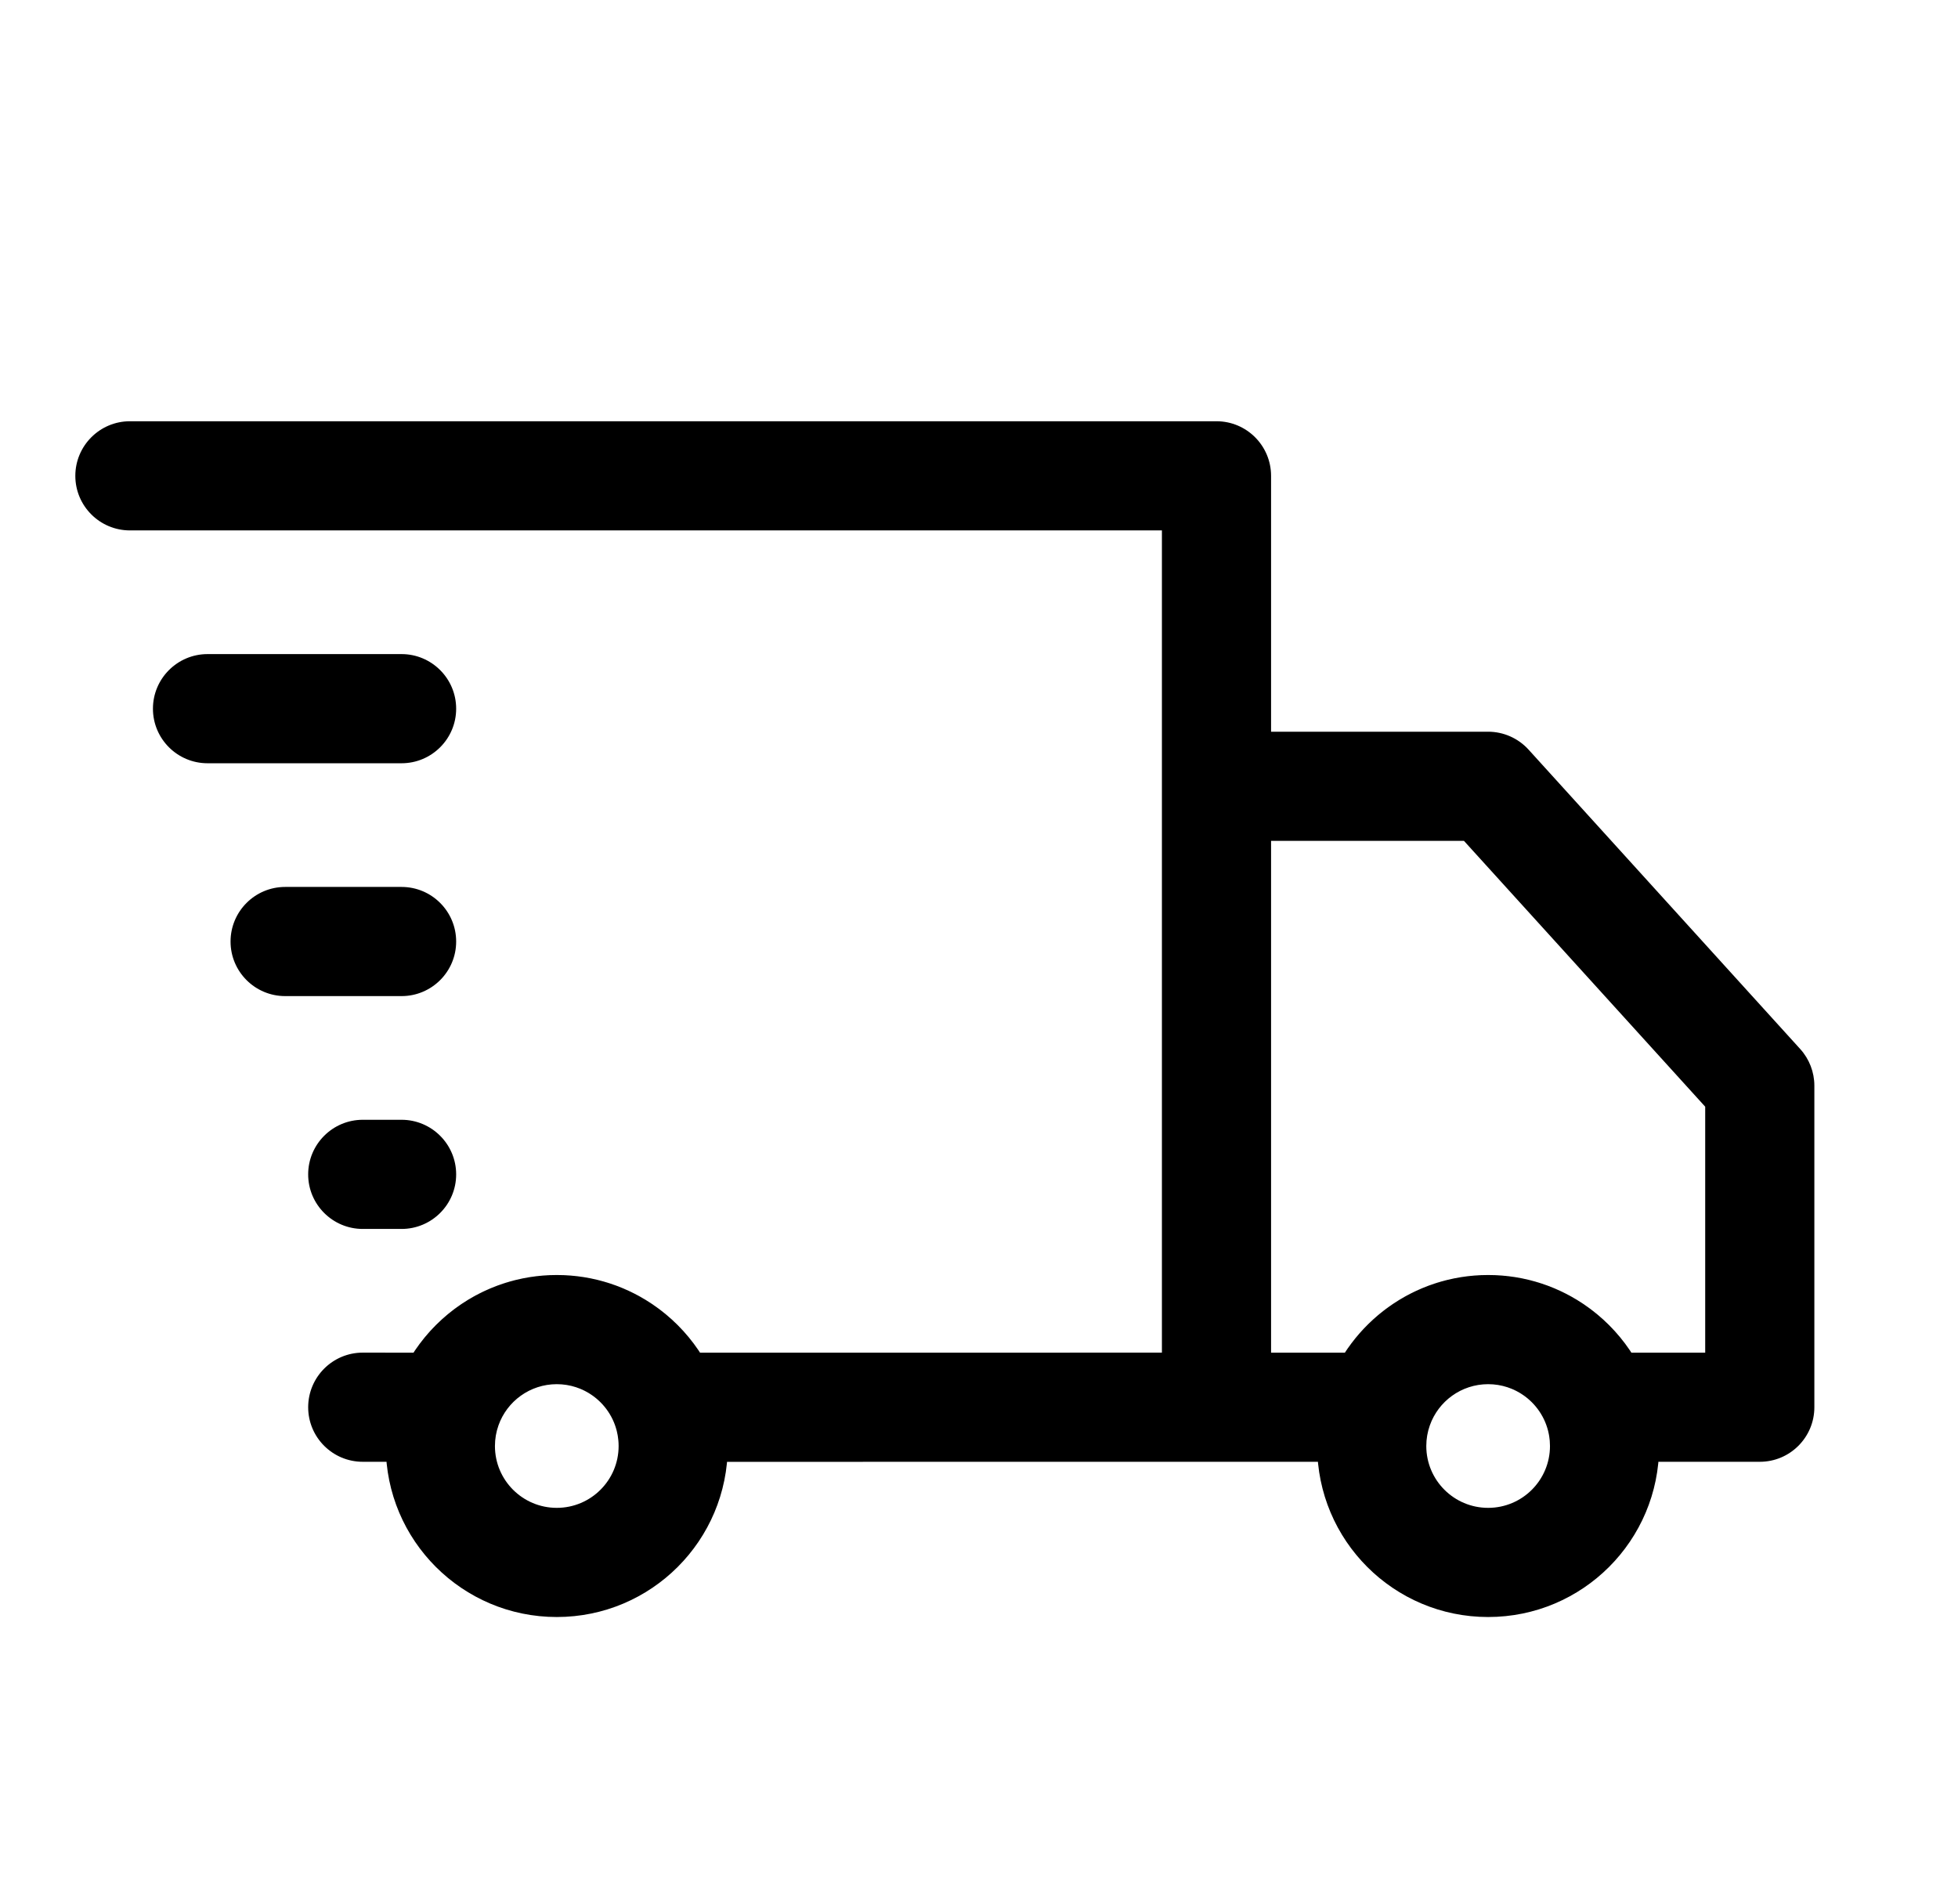 <svg width="36" height="35" viewBox="0 0 36 35" fill="none" xmlns="http://www.w3.org/2000/svg">
<path d="M27.361 14.457L28.104 13.782C27.914 13.573 27.644 13.453 27.361 13.453V14.457ZM32.356 19.961H33.359C33.359 19.712 33.266 19.471 33.099 19.287L32.356 19.961ZM32.356 25.873L32.356 26.876C32.91 26.876 33.359 26.427 33.359 25.873H32.356ZM29.38 25.873L28.434 26.207V26.207L29.38 25.873ZM25.343 25.873L26.289 26.207V26.207L25.343 25.873ZM22.367 14.457V13.453C21.813 13.453 21.363 13.902 21.363 14.457H22.367ZM2.389 7.745C1.835 7.745 1.385 8.195 1.385 8.749C1.385 9.303 1.835 9.752 2.389 9.752V7.745ZM22.367 8.749H23.37C23.37 8.195 22.921 7.745 22.367 7.745V8.749ZM6.67 24.869C6.116 24.869 5.667 25.318 5.666 25.872C5.666 26.427 6.115 26.876 6.67 26.876L6.67 24.869ZM7.383 18.314C7.937 18.314 8.387 17.865 8.387 17.311C8.387 16.756 7.937 16.307 7.383 16.307V18.314ZM5.243 16.307C4.689 16.307 4.239 16.756 4.239 17.311C4.239 17.865 4.689 18.314 5.243 18.314V16.307ZM7.383 22.595C7.937 22.595 8.387 22.146 8.387 21.592C8.387 21.038 7.937 20.588 7.383 20.588V22.595ZM6.67 20.588C6.116 20.588 5.666 21.038 5.666 21.592C5.666 22.146 6.116 22.595 6.67 22.595V20.588ZM7.383 14.033C7.937 14.033 8.387 13.584 8.387 13.03C8.387 12.476 7.937 12.026 7.383 12.026V14.033ZM3.816 12.026C3.262 12.026 2.812 12.476 2.812 13.03C2.812 13.584 3.262 14.033 3.816 14.033V12.026ZM26.618 15.131L31.613 20.635L33.099 19.287L28.104 13.782L26.618 15.131ZM31.352 19.961V25.873H33.359V19.961H31.352ZM32.356 24.869L29.38 24.87L29.38 26.877L32.356 26.876L32.356 24.869ZM30.326 25.539C29.895 24.319 28.732 23.442 27.361 23.442V25.449C27.855 25.449 28.278 25.764 28.434 26.207L30.326 25.539ZM27.361 23.442C25.991 23.442 24.827 24.319 24.396 25.539L26.289 26.207C26.445 25.764 26.868 25.449 27.361 25.449V23.442ZM25.343 24.87L22.367 24.869L22.367 26.876L25.342 26.877L25.343 24.87ZM23.37 25.873V14.457H21.363V25.873H23.37ZM22.367 15.46H27.361V13.453H22.367V15.46ZM2.389 9.752H22.367V7.745H2.389V9.752ZM21.363 8.749V25.873H23.37V8.749H21.363ZM22.367 24.869L12.256 24.87L12.256 26.877L22.367 26.876L22.367 24.869ZM13.202 25.539C12.771 24.319 11.608 23.442 10.237 23.442V25.449C10.731 25.449 11.154 25.764 11.31 26.207L13.202 25.539ZM10.237 23.442C8.867 23.442 7.703 24.319 7.272 25.539L9.165 26.207C9.321 25.764 9.744 25.449 10.237 25.449V23.442ZM8.219 24.87L6.67 24.869L6.67 26.876L8.218 26.877L8.219 24.87ZM27.361 25.449C27.989 25.449 28.498 25.958 28.498 26.586H30.505C30.505 24.85 29.098 23.442 27.361 23.442V25.449ZM28.498 26.586C28.498 27.214 27.989 27.723 27.361 27.723V29.73C29.098 29.73 30.505 28.323 30.505 26.586H28.498ZM27.361 27.723C26.733 27.723 26.224 27.214 26.224 26.586H24.218C24.218 28.323 25.625 29.73 27.361 29.73V27.723ZM26.224 26.586C26.224 25.958 26.733 25.449 27.361 25.449V23.442C25.625 23.442 24.218 24.85 24.218 26.586H26.224ZM10.237 25.449C10.865 25.449 11.374 25.958 11.374 26.586H13.381C13.381 24.85 11.974 23.442 10.237 23.442V25.449ZM11.374 26.586C11.374 27.214 10.865 27.723 10.237 27.723V29.73C11.974 29.73 13.381 28.323 13.381 26.586H11.374ZM10.237 27.723C9.609 27.723 9.1 27.214 9.1 26.586H7.093C7.093 28.323 8.501 29.73 10.237 29.73V27.723ZM9.1 26.586C9.1 25.958 9.609 25.449 10.237 25.449V23.442C8.501 23.442 7.093 24.85 7.093 26.586H9.1ZM7.383 16.307H5.243V18.314H7.383V16.307ZM7.383 20.588H6.67V22.595H7.383V20.588ZM7.383 12.026H3.816V14.033H7.383V12.026ZM24.396 25.539C24.28 25.868 24.218 26.221 24.218 26.586H26.224C26.224 26.452 26.247 26.325 26.289 26.207L24.396 25.539ZM30.505 26.586C30.505 26.221 30.442 25.868 30.326 25.539L28.434 26.207C28.476 26.325 28.498 26.452 28.498 26.586H30.505ZM7.272 25.539C7.156 25.868 7.093 26.221 7.093 26.586H9.1C9.1 26.452 9.123 26.325 9.165 26.207L7.272 25.539ZM13.381 26.586C13.381 26.221 13.318 25.868 13.202 25.539L11.31 26.207C11.351 26.325 11.374 26.452 11.374 26.586H13.381Z" fill="black"/>
</svg>
